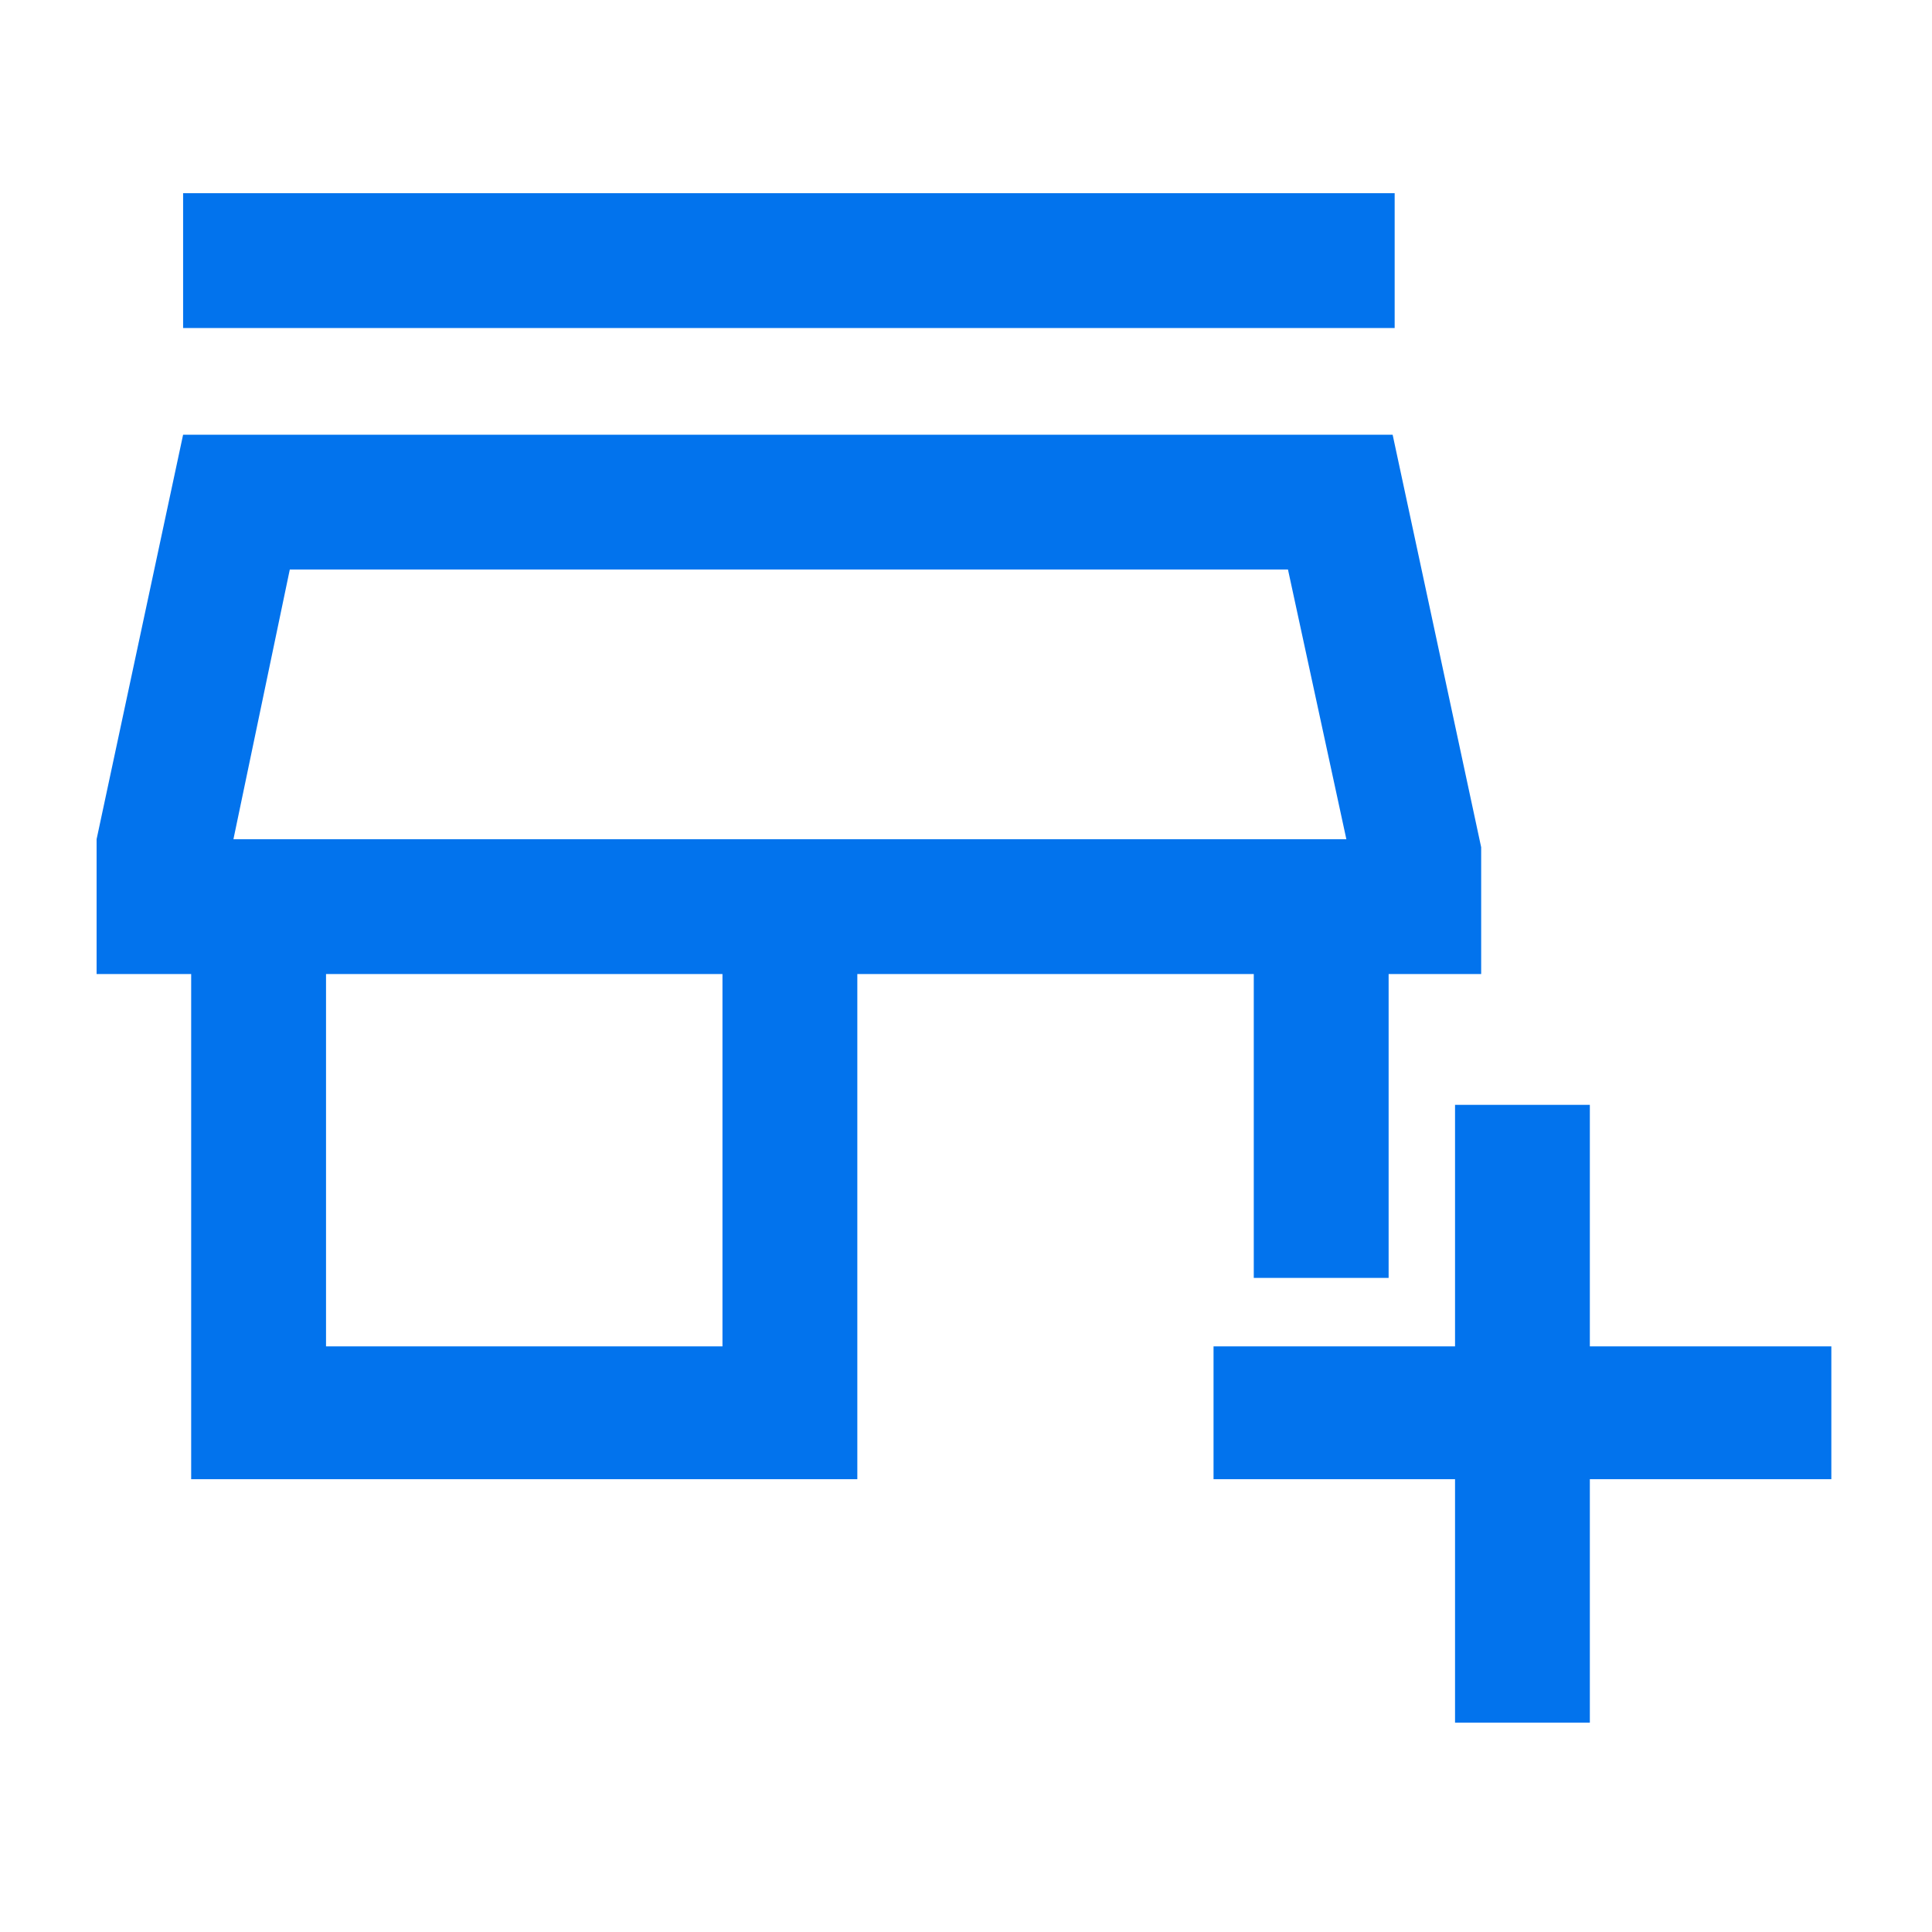 <svg width="40" height="40" viewBox="0 0 40 40" fill="none" xmlns="http://www.w3.org/2000/svg">
<path d="M30.125 35.666V30.625H25.125V27.875H30.125V22.875H32.916V27.875H37.916V30.625H32.916V35.666H30.125ZM3.958 30.625V20.166H2V17.375L3.791 9H28.833L30.666 17.541V20.166H28.75V26.458H25.958V20.166H17.75V30.625H3.958ZM6.75 27.875H14.958V20.166H6.75V27.875ZM3.791 6.791V4H28.875V6.791H3.791ZM4.833 17.375H27.875L26.666 11.791H6L4.833 17.375Z" fill="#0273ED"/>
</svg>
